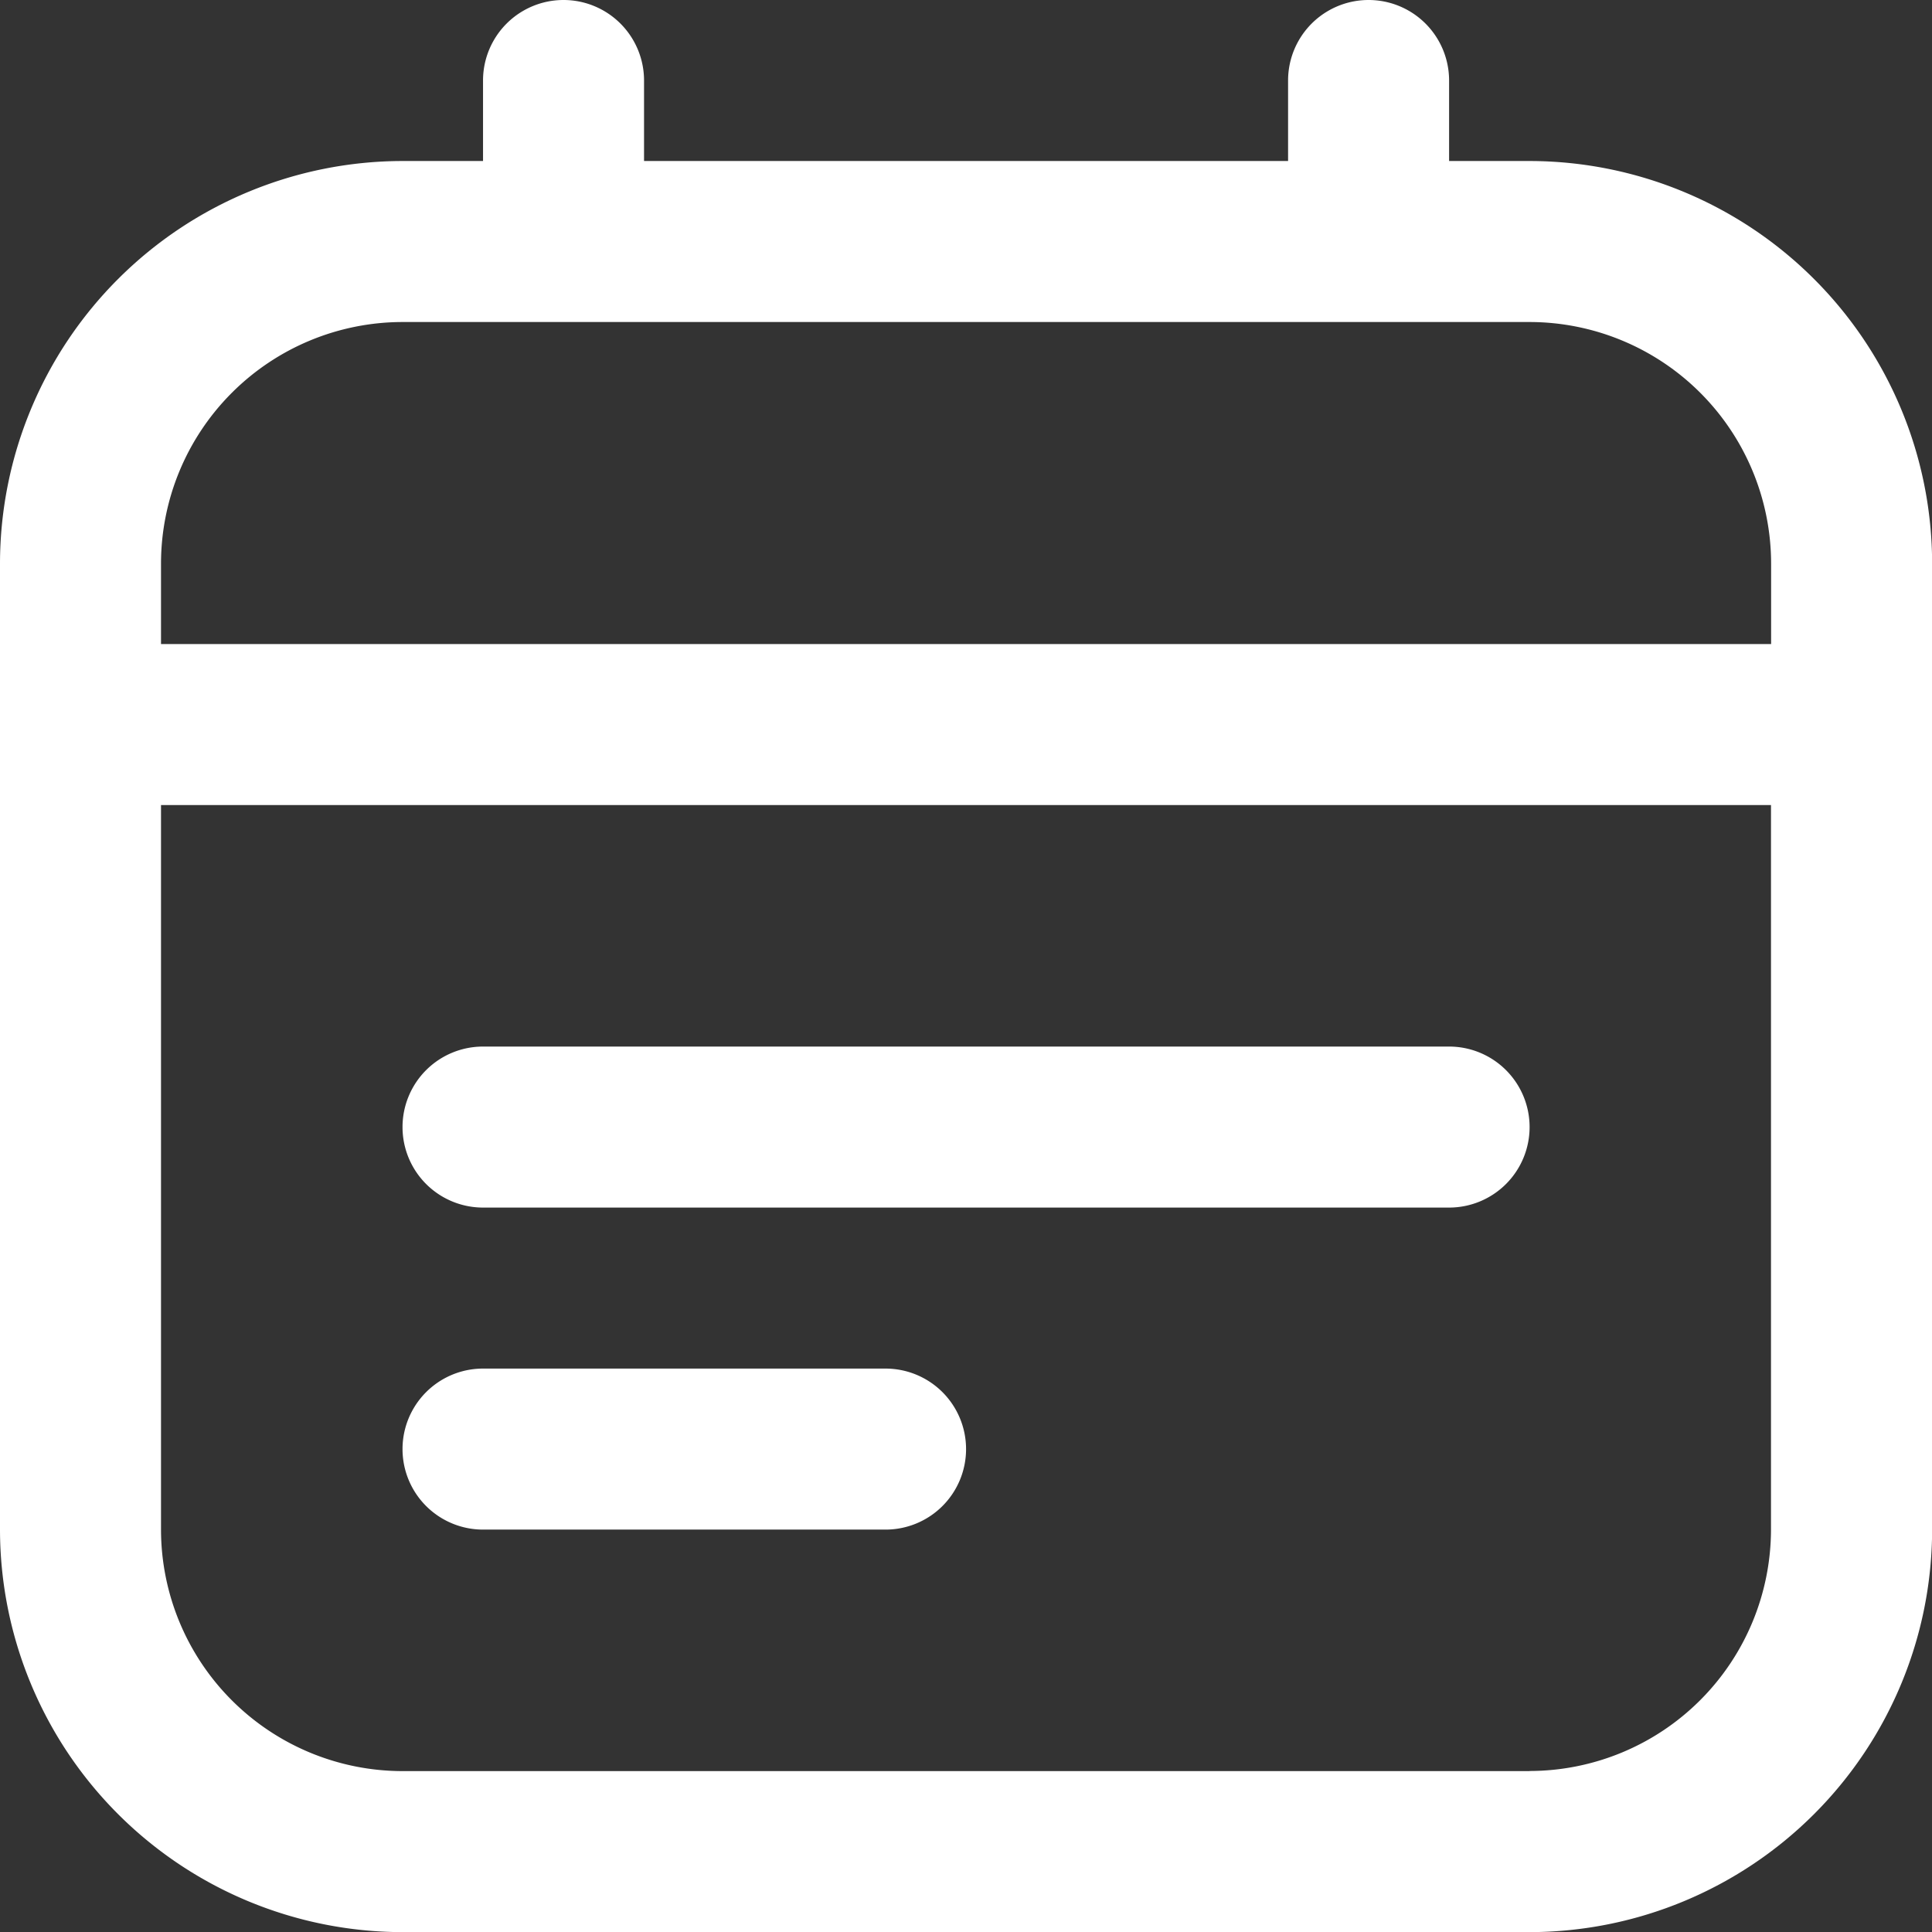 <svg xmlns="http://www.w3.org/2000/svg" width="16.151" height="16.151" viewBox="0 0 16.151 16.151">
  <rect x="0" y="0" width="16.151" height="16.151" fill="#333333" stroke="none"/>
  <path id="calendar-lines" d="M12.787,1.346h-.673V.673a.673.673,0,1,0-1.346,0v.673H5.384V.673a.673.673,0,0,0-1.346,0v.673H3.365A3.369,3.369,0,0,0,0,4.711v8.076a3.369,3.369,0,0,0,3.365,3.365h9.422a3.369,3.369,0,0,0,3.365-3.365V4.711A3.369,3.369,0,0,0,12.787,1.346ZM3.365,2.692h9.422a2.021,2.021,0,0,1,2.019,2.019v.673H1.346V4.711A2.021,2.021,0,0,1,3.365,2.692Zm9.422,12.114H3.365a2.021,2.021,0,0,1-2.019-2.019V6.73H14.805v6.057A2.021,2.021,0,0,1,12.787,14.805Zm0-5.384a.673.673,0,0,1-.673.673H4.038a.673.673,0,1,1,0-1.346h8.076A.673.673,0,0,1,12.787,9.422ZM8.076,12.114a.673.673,0,0,1-.673.673H4.038a.673.673,0,1,1,0-1.346H7.4A.673.673,0,0,1,8.076,12.114Z" fill="#fff"/>
</svg>
